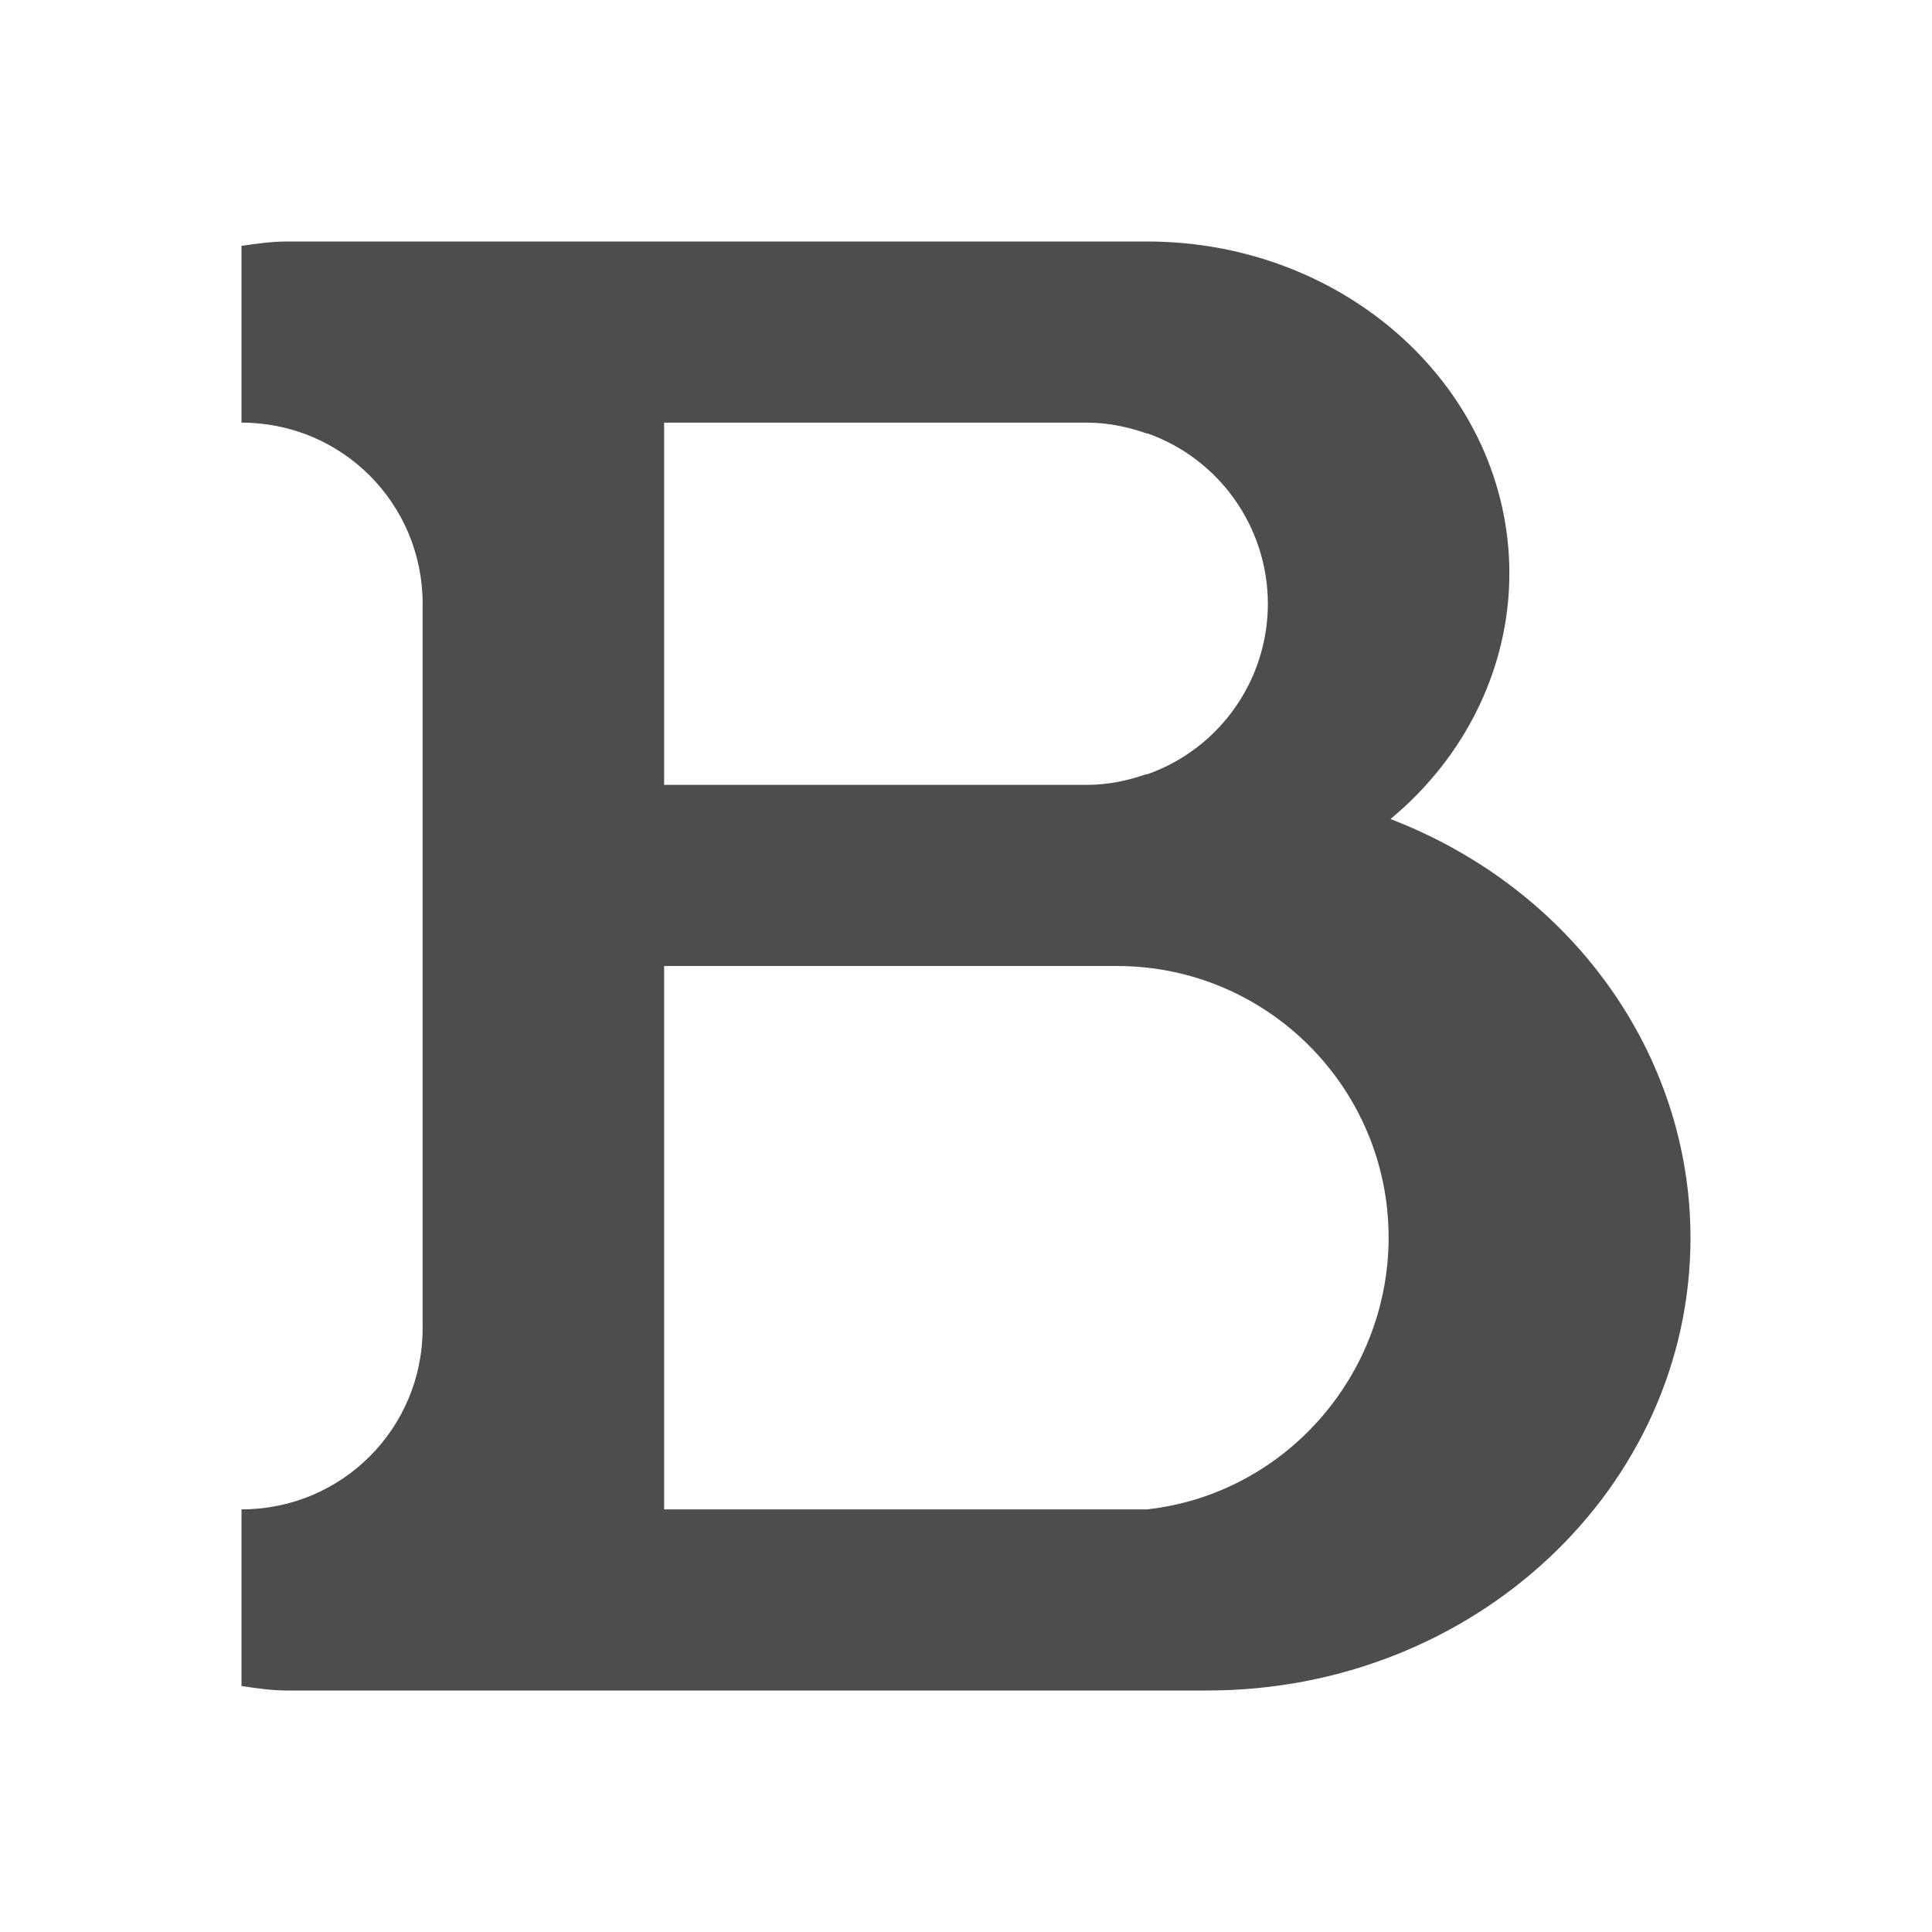 <svg xmlns="http://www.w3.org/2000/svg" viewBox="0 0 32 32">
 <path 
     style="fill:#4d4d4d" 
     d="M 4.75 4 C 4.493 4 4.247 4.037 4 4.072 L 4 7 C 5.662 7 7 8.338 7 10 L 7 14.5 L 7 22 C 7 23.662 5.662 25 4 25 L 4 27.926 C 4.247 27.962 4.493 28 4.75 28 L 7 28 L 13 28 L 18 28 L 19 28 L 20 28 C 24.418 28 28 24.642 28 20.5 C 27.997 17.458 26.034 14.719 23.031 13.566 C 24.283 12.526 24.998 11.049 25 9.5 C 25 6.462 22.314 4 19 4 L 13 4 L 7 4 L 4.75 4 z M 11 7 L 18 7 C 18.353 7 18.686 7.071 19 7.182 L 19 7.176 C 20.197 7.599 20.998 8.73 21 10 C 20.999 11.271 20.198 12.403 19 12.826 L 19 12.818 C 18.686 12.929 18.353 13 18 13 L 11 13 L 11 7 z M 11 16 L 18.5 16 C 20.985 16 23 18.015 23 20.5 C 22.997 22.79 21.276 24.746 19 25 L 17.5 25 L 17 25 L 11 25 L 11 16 z "
     />
</svg>
